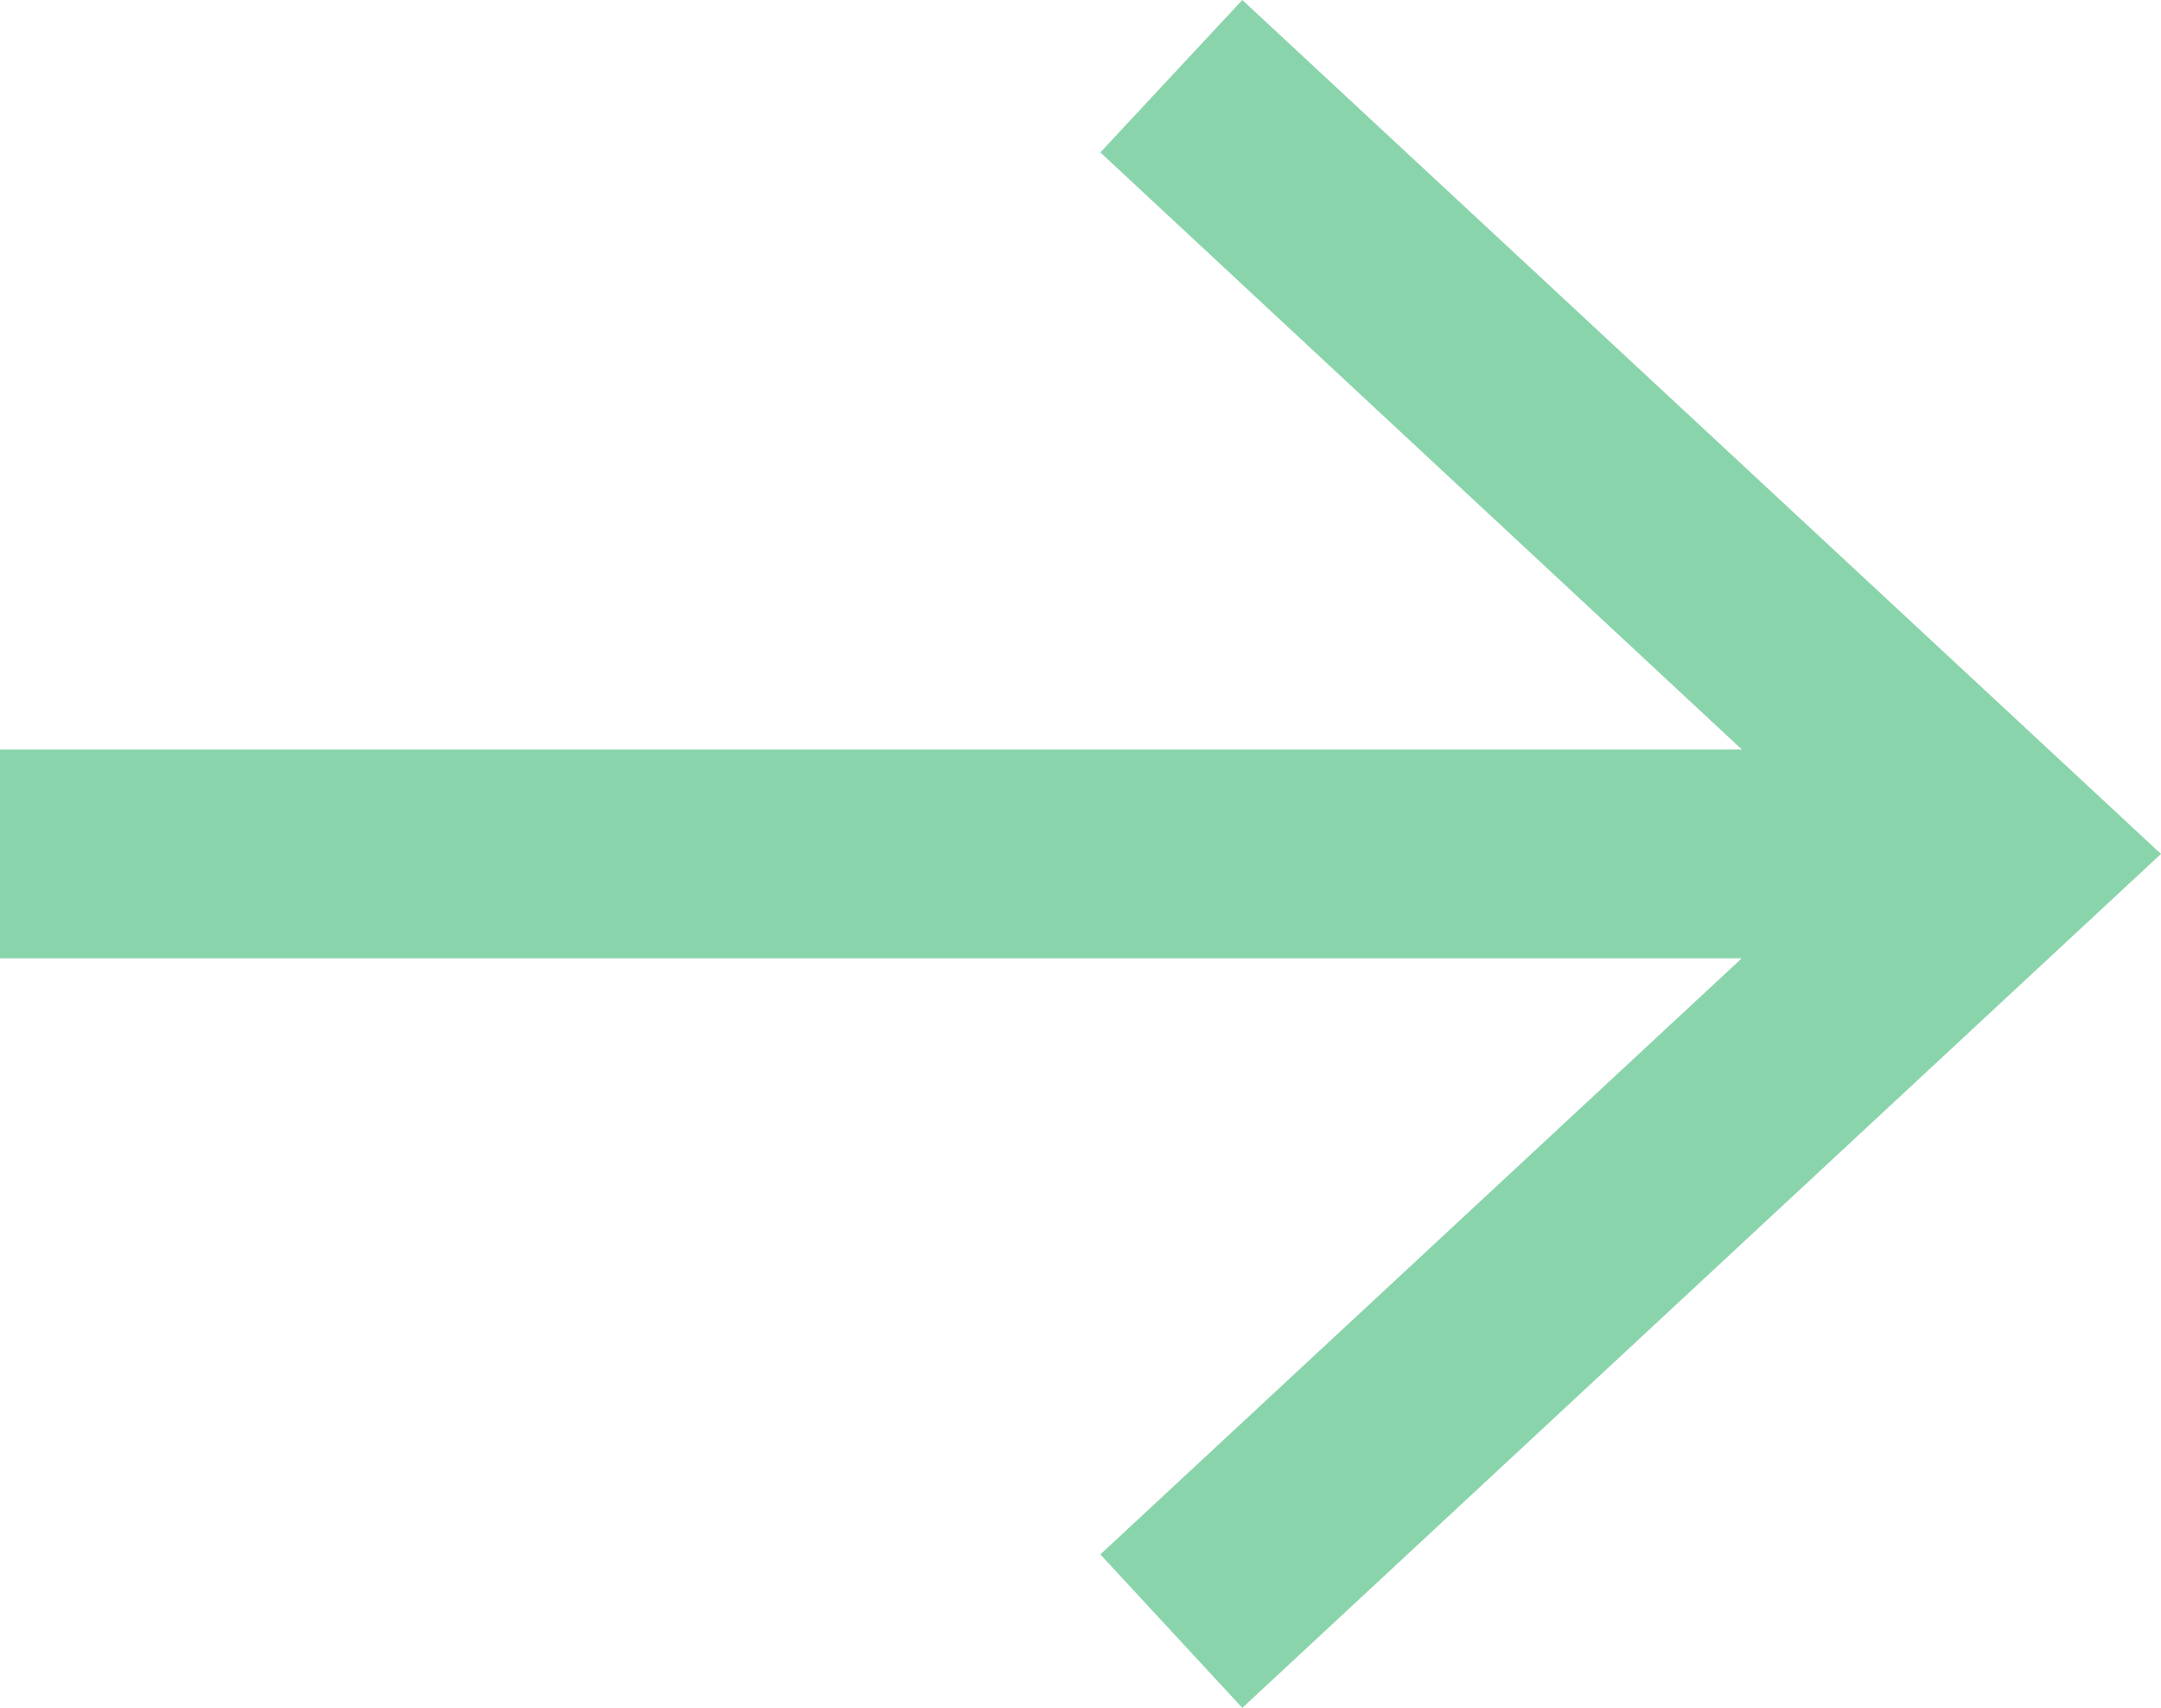 <?xml version="1.0" encoding="UTF-8"?>
<svg id="_レイヤー_1" data-name="レイヤー 1" xmlns="http://www.w3.org/2000/svg" viewBox="0 0 20.7 16.36">
  <defs>
    <style>
      .cls-1 {
        fill: #8ad4ab;
      }

      .cls-2 {
        fill: none;
        stroke: #8ad4ab;
        stroke-miterlimit: 10;
        stroke-width: 2px;
      }
    </style>
  </defs>
  <line class="cls-2" y1="8.18" x2="18.53" y2="8.18"/>
  <polygon class="cls-1" points="11.9 16.36 10.54 14.89 17.76 8.18 10.54 1.46 11.9 0 20.7 8.18 11.9 16.36"/>
</svg>